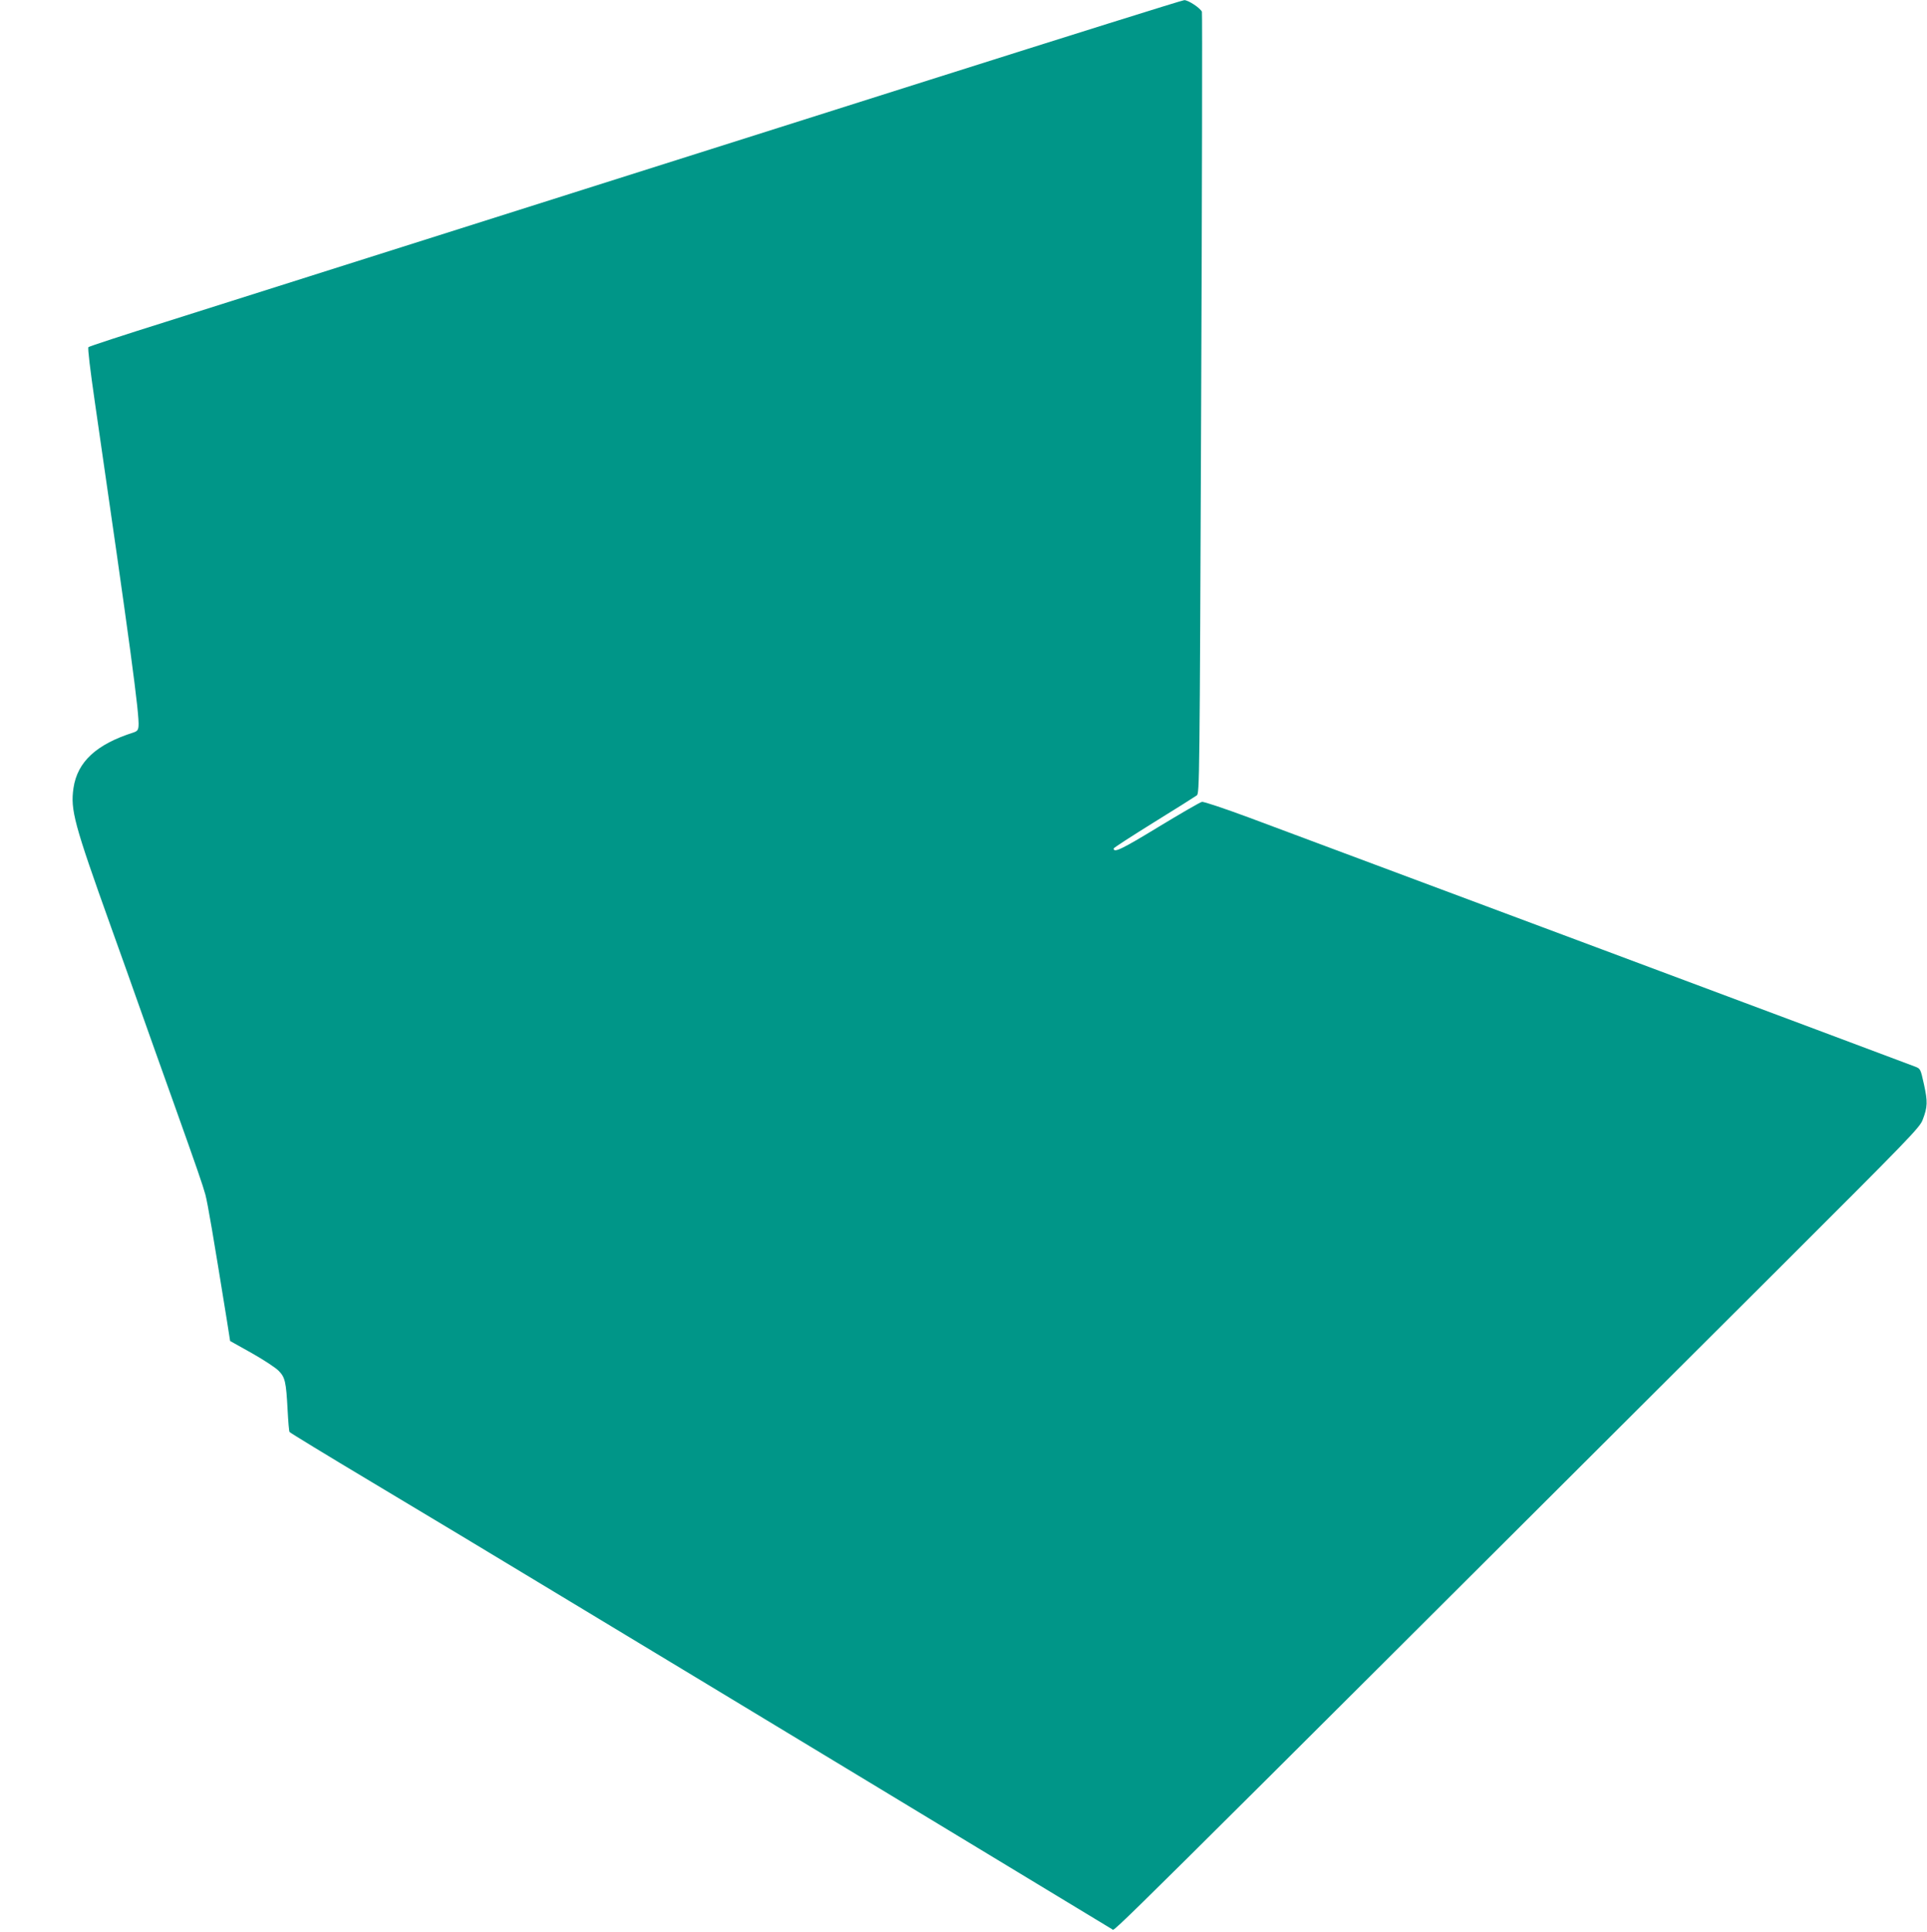 <?xml version="1.0" standalone="no"?>
<!DOCTYPE svg PUBLIC "-//W3C//DTD SVG 20010904//EN"
 "http://www.w3.org/TR/2001/REC-SVG-20010904/DTD/svg10.dtd">
<svg version="1.0" xmlns="http://www.w3.org/2000/svg"
 width="1277pt" height="1280pt" viewBox="0 0 1277 1280"
 preserveAspectRatio="xMidYMid meet">
<g transform="translate(0,1280) scale(0.1,-0.1)"
fill="#009688" stroke="none">
<path d="M6155 12269 c-1505 -477 -3702 -1173 -5055 -1601 -278 -87 -509 -163
-514 -168 -6 -6 12 -152 43 -367 234 -1611 296 -2071 289 -2144 -2 -26 -9 -34
-33 -42 -246 -78 -372 -194 -398 -368 -21 -145 3 -235 248 -919 70 -195 151
-422 180 -505 66 -187 156 -439 235 -660 158 -443 193 -545 211 -610 16 -61
51 -266 142 -830 l22 -140 143 -80 c78 -44 159 -97 178 -117 43 -43 50 -71 60
-260 4 -75 9 -141 13 -146 3 -5 249 -155 545 -332 297 -177 861 -517 1255
-755 727 -438 3619 -2187 3652 -2208 18 -11 -152 -179 4407 4368 874 872 944
944 963 995 33 85 34 121 9 235 -23 103 -23 104 -59 118 -44 18 -4002 1497
-4411 1649 -162 60 -304 108 -315 105 -12 -2 -141 -77 -288 -166 -243 -148
-297 -174 -297 -143 0 5 120 82 266 173 146 90 274 171 285 179 18 15 19 72
29 2596 6 1420 8 2588 5 2596 -10 24 -91 78 -117 77 -12 0 -774 -239 -1693
-530z"/>
</g>
</svg>
